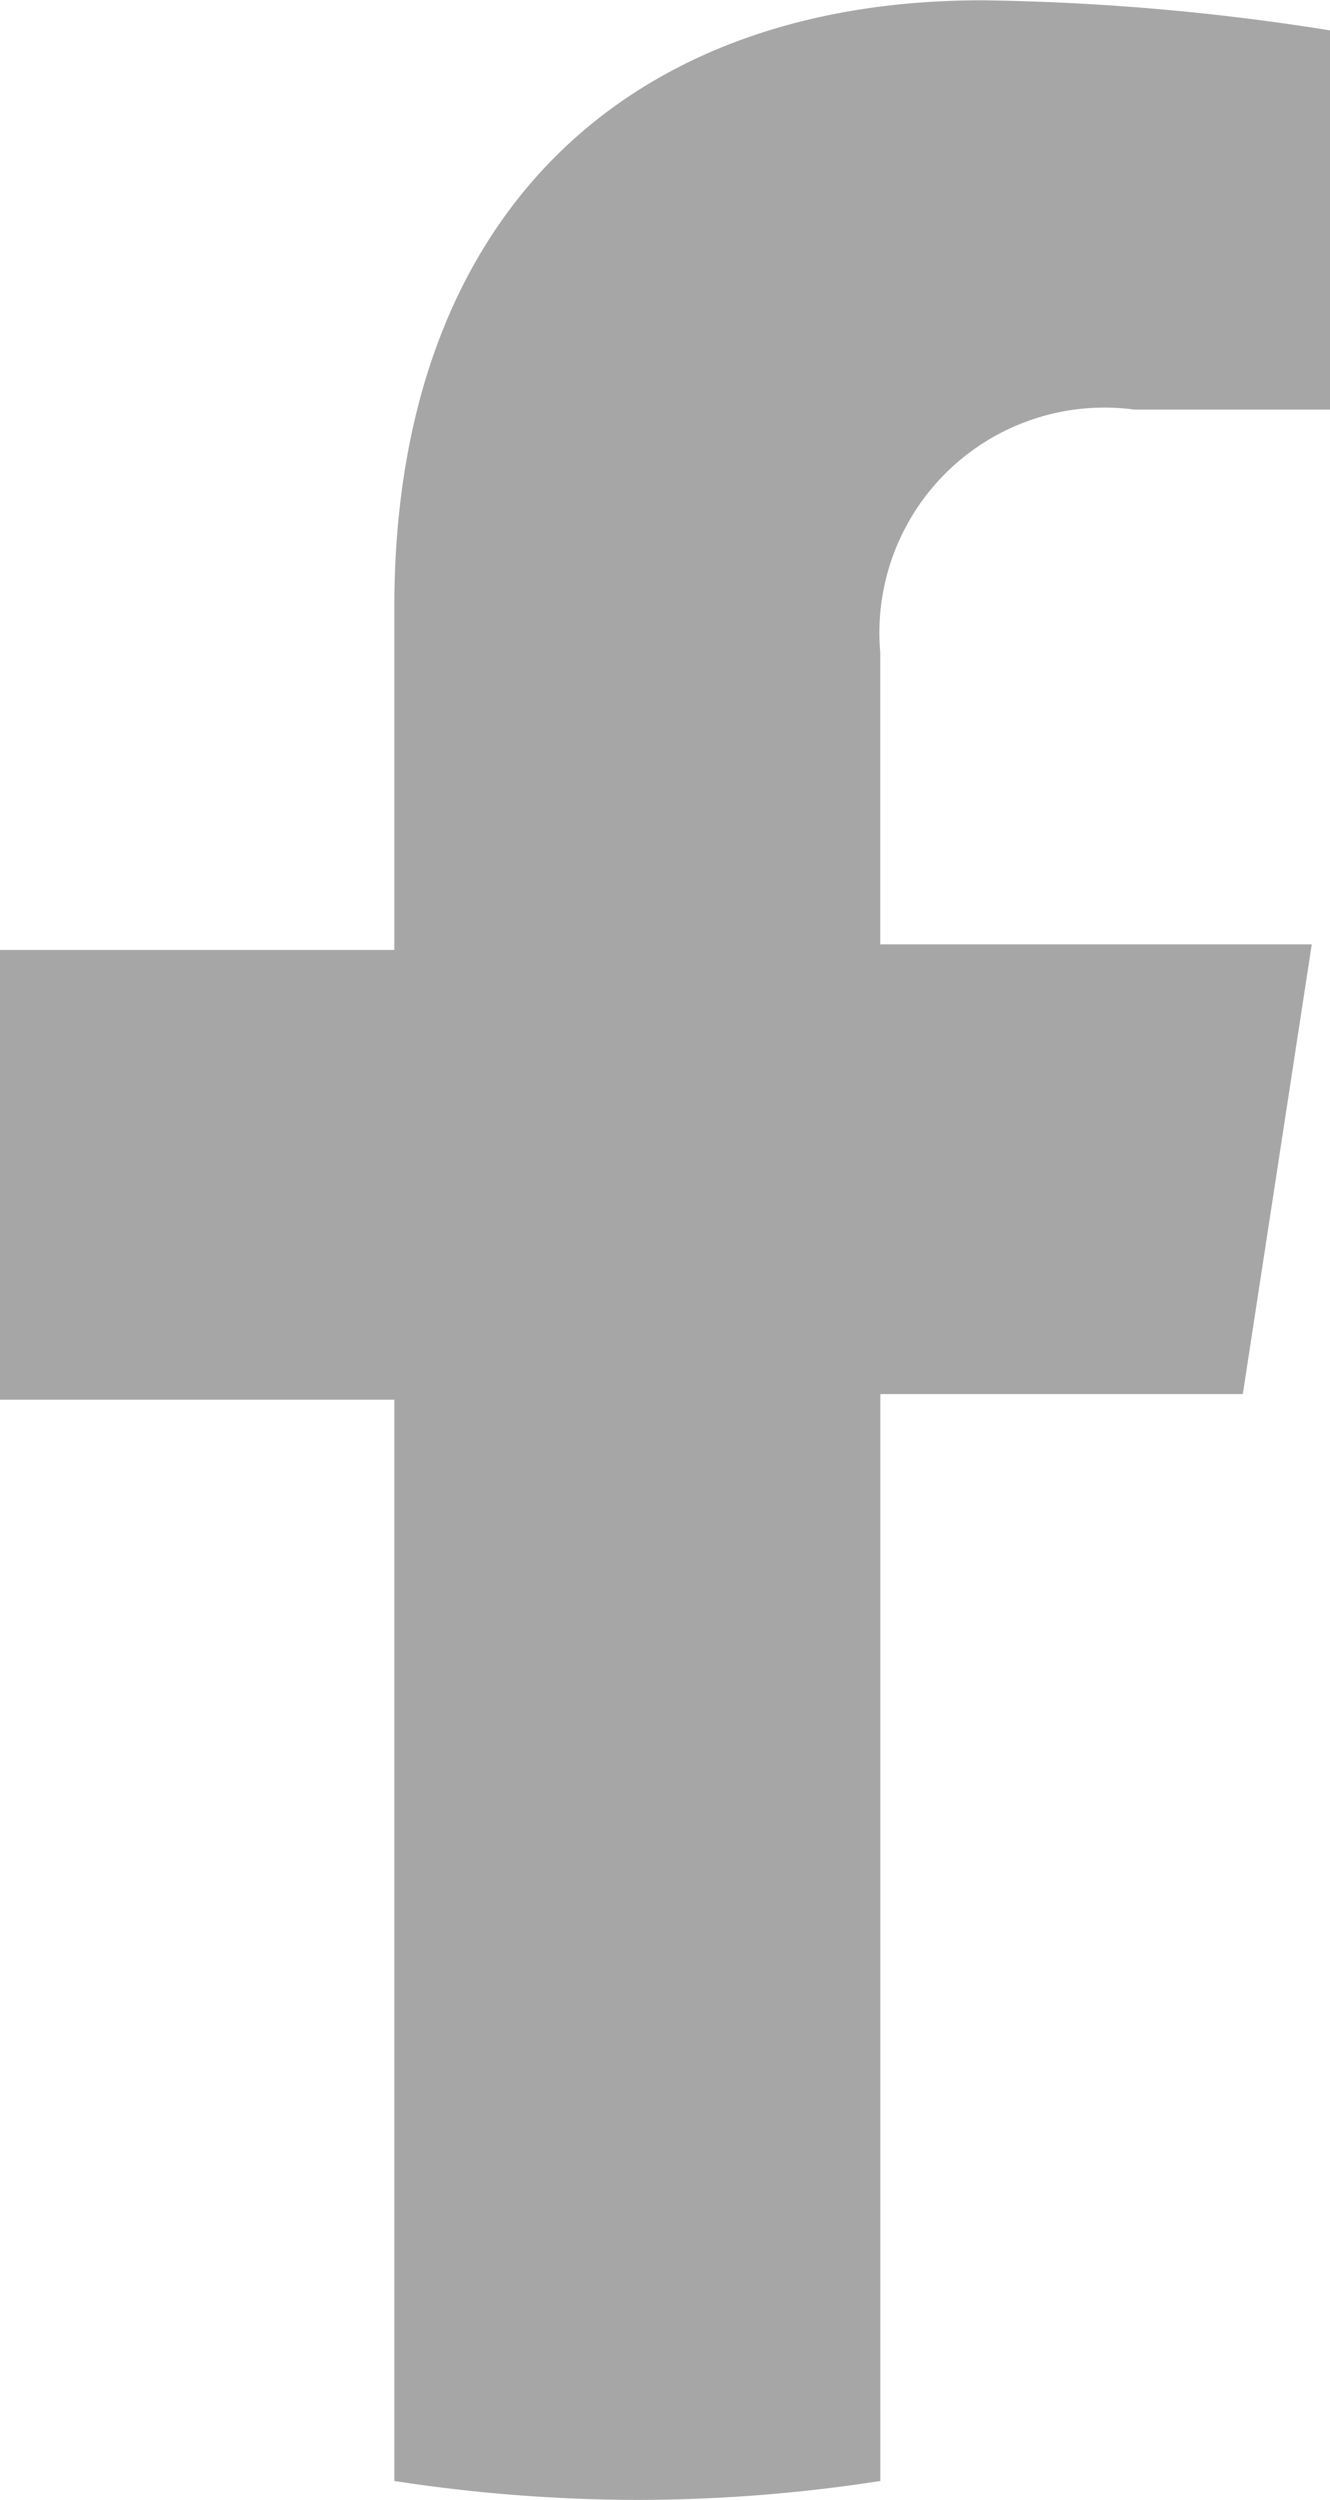 <svg xmlns="http://www.w3.org/2000/svg" width="13.272" height="24.94" viewBox="0 0 13.272 24.94">
  <path id="Path_6" data-name="Path 6" d="M23.292,17.368l.688-4.487H19.674V9.967a2.246,2.246,0,0,1,2.535-2.421h1.953V3.763a23.8,23.8,0,0,0-3.473-.3c-3.541,0-5.864,2.148-5.864,6.054v3.42H10.89v4.487h3.935V28.211a16.1,16.1,0,0,0,2.429.189,15.889,15.889,0,0,0,2.421-.189V17.368Z" transform="translate(-10.89 -3.46)" fill="#a6a6a6"/>
</svg>
